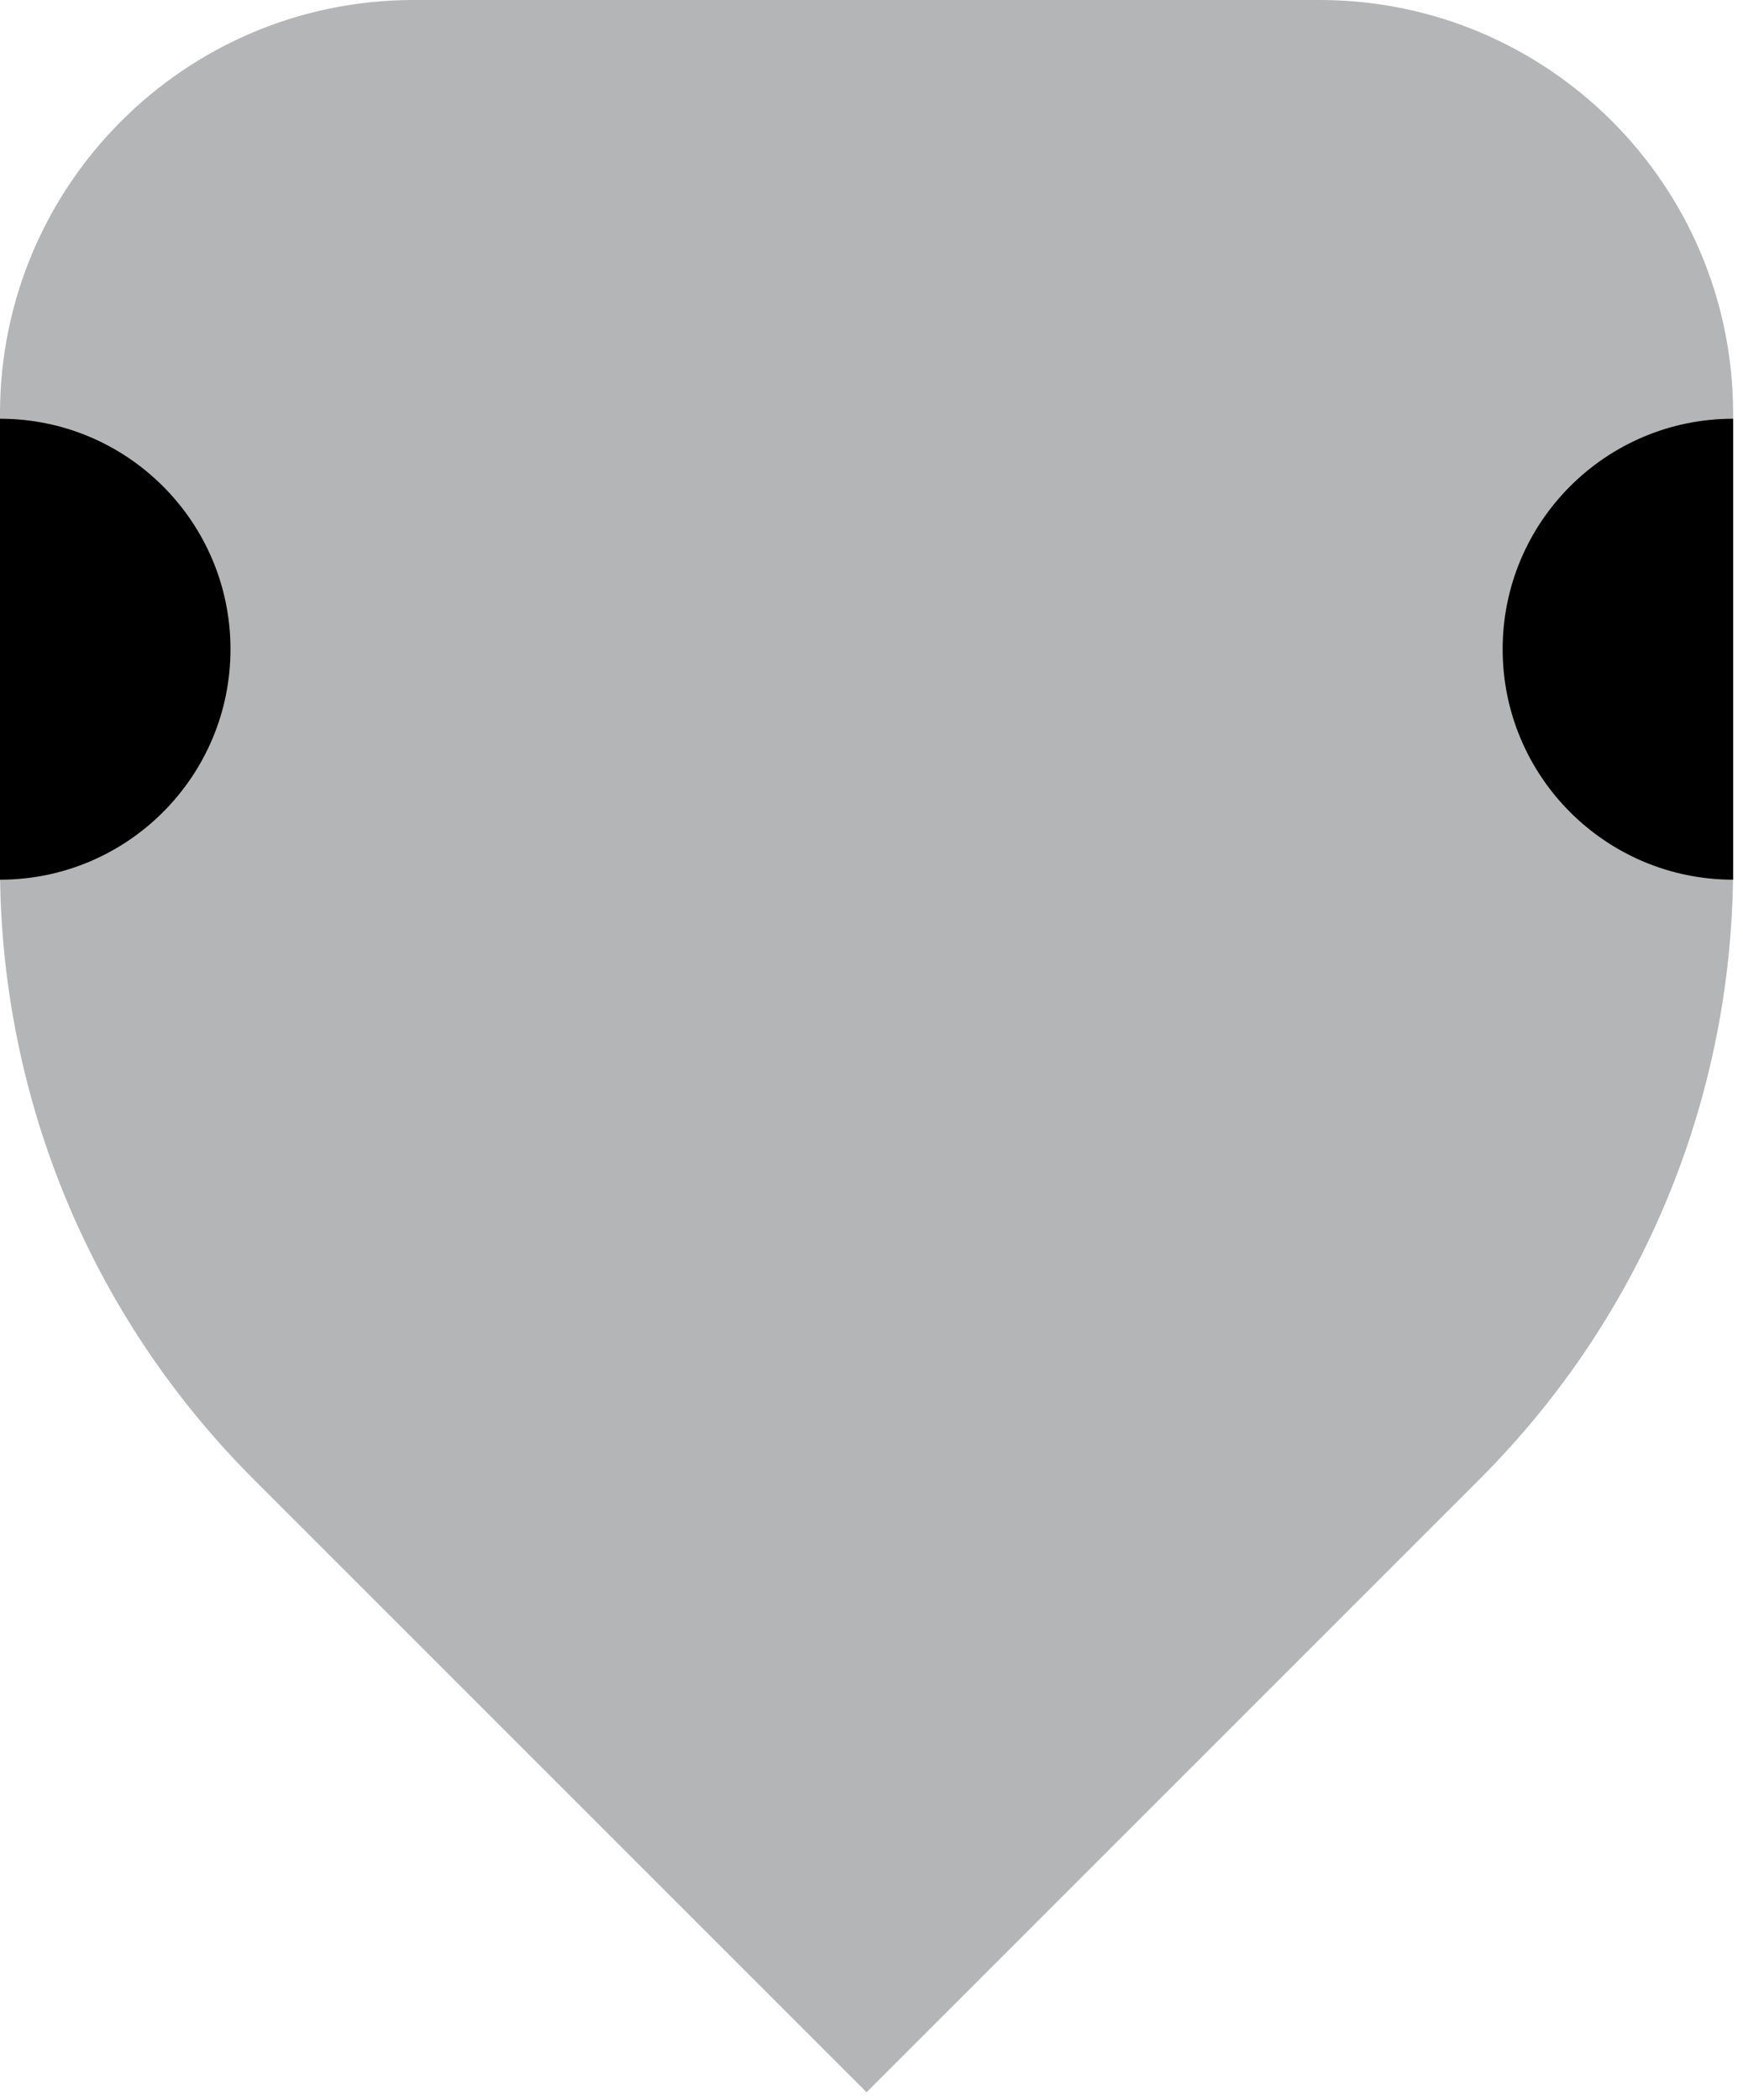 <?xml version="1.0" encoding="UTF-8"?> <svg xmlns="http://www.w3.org/2000/svg" width="166" height="200" viewBox="0 0 166 200" fill="none"><g clip-path="url(#clip0_969_275)"><path d="M82.53 0H39.4C17.64 0 0 17.64 0 39.4V82.54C0 103.66 8.06 124.78 24.17 140.9L82.53 199.26L140.89 140.9C157.01 124.78 165.06 103.66 165.06 82.54V39.4C165.06 17.64 147.42 0 125.67 0H82.54H82.53Z" fill="#B3B5B7"></path><path d="M0 39.879C12.12 39.879 21.95 49.709 21.95 61.829C21.95 73.949 12.12 83.779 0 83.779V39.879Z" fill="black"></path><path d="M165.059 39.879C152.939 39.879 143.109 49.709 143.109 61.829C143.109 73.949 152.939 83.779 165.059 83.779V39.879Z" fill="black"></path></g><defs><clipPath id="clip0_969_275"><rect width="165.06" height="199.25" fill="white"></rect></clipPath></defs></svg> 